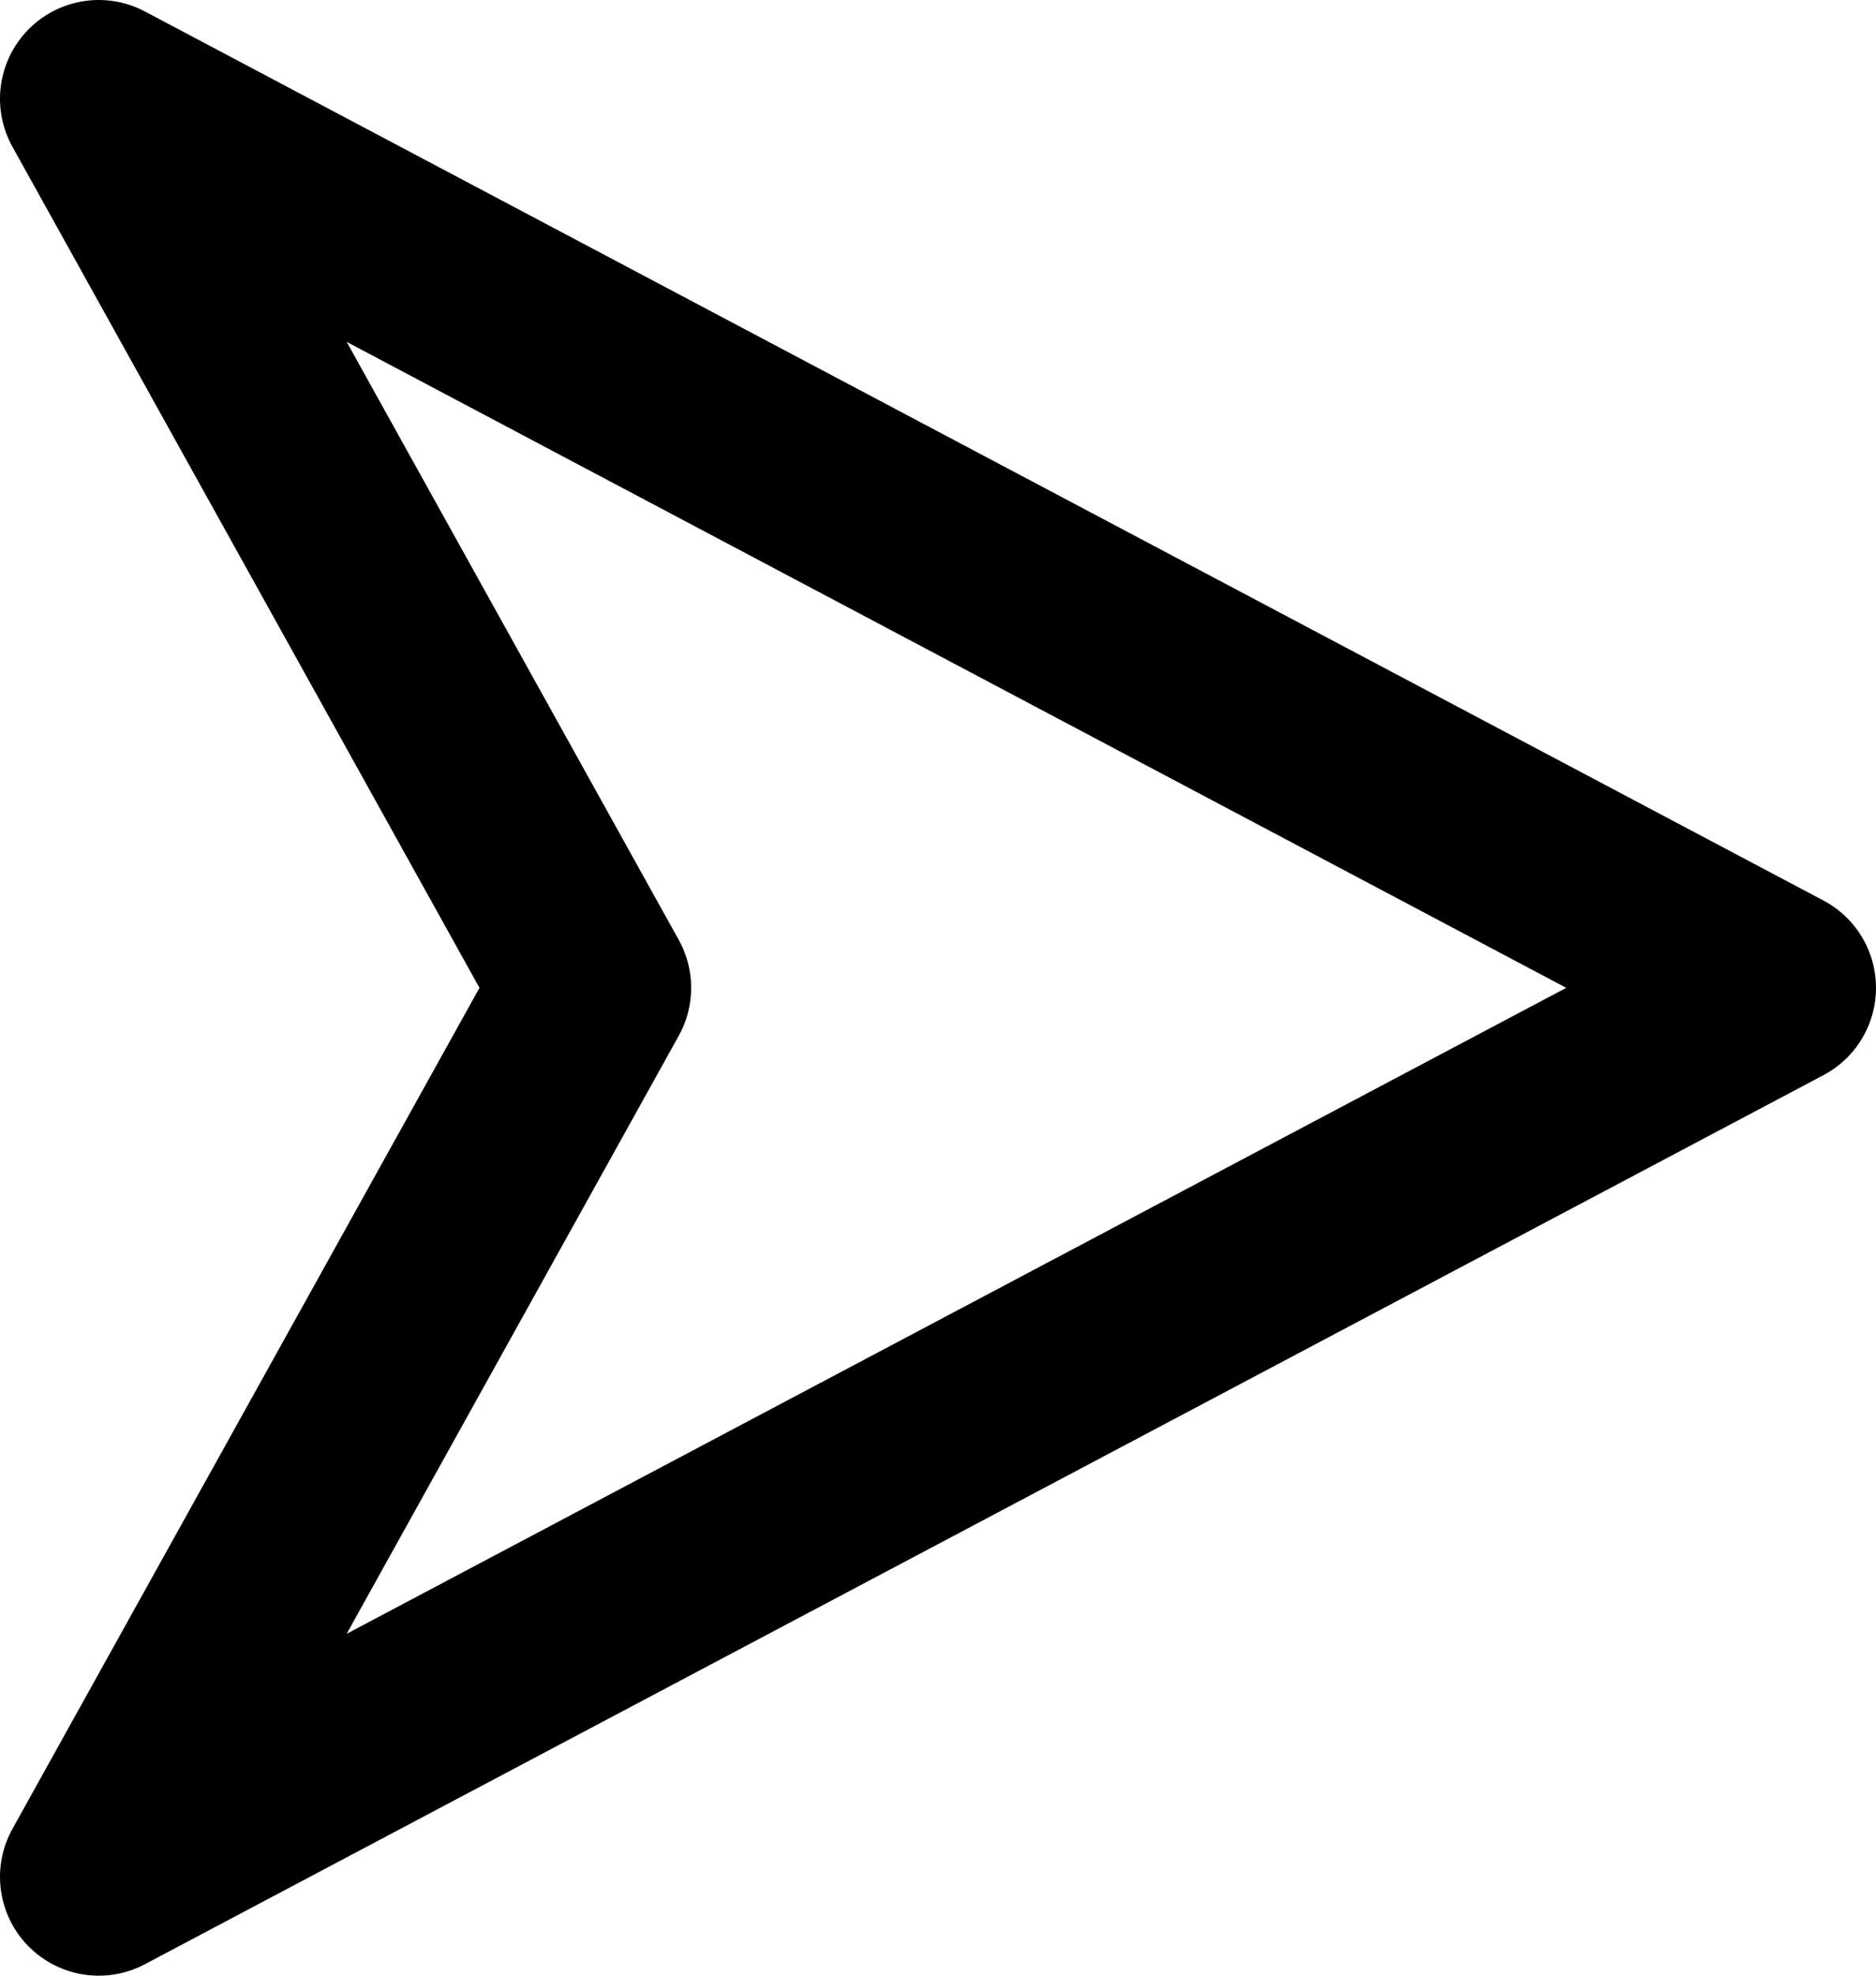 <?xml version="1.0" encoding="UTF-8" standalone="no"?> <svg xmlns="http://www.w3.org/2000/svg" xmlns:xlink="http://www.w3.org/1999/xlink" width="19px" height="20px" viewBox="0 0 19 20"> <!-- Generator: Sketch 41.2 (35397) - http://www.bohemiancoding.com/sketch --> <title>ic_send</title> <desc>Created with Sketch.</desc> <defs></defs> <g id="Icons" stroke="none" stroke-width="1" fill="none" fill-rule="evenodd" stroke-linecap="round" stroke-linejoin="round"> <g id="24-px-Icons" transform="translate(-219, -122)" stroke="#000000"> <g id="ic_send" transform="translate(216, 120)"> <g id="send"> <g transform="translate(4, 3)" stroke-width="2"> <polygon id="Path-32" points="0 0 17 9 0 18 5 9"></polygon> </g> </g> </g> </g> </g> </svg> 
